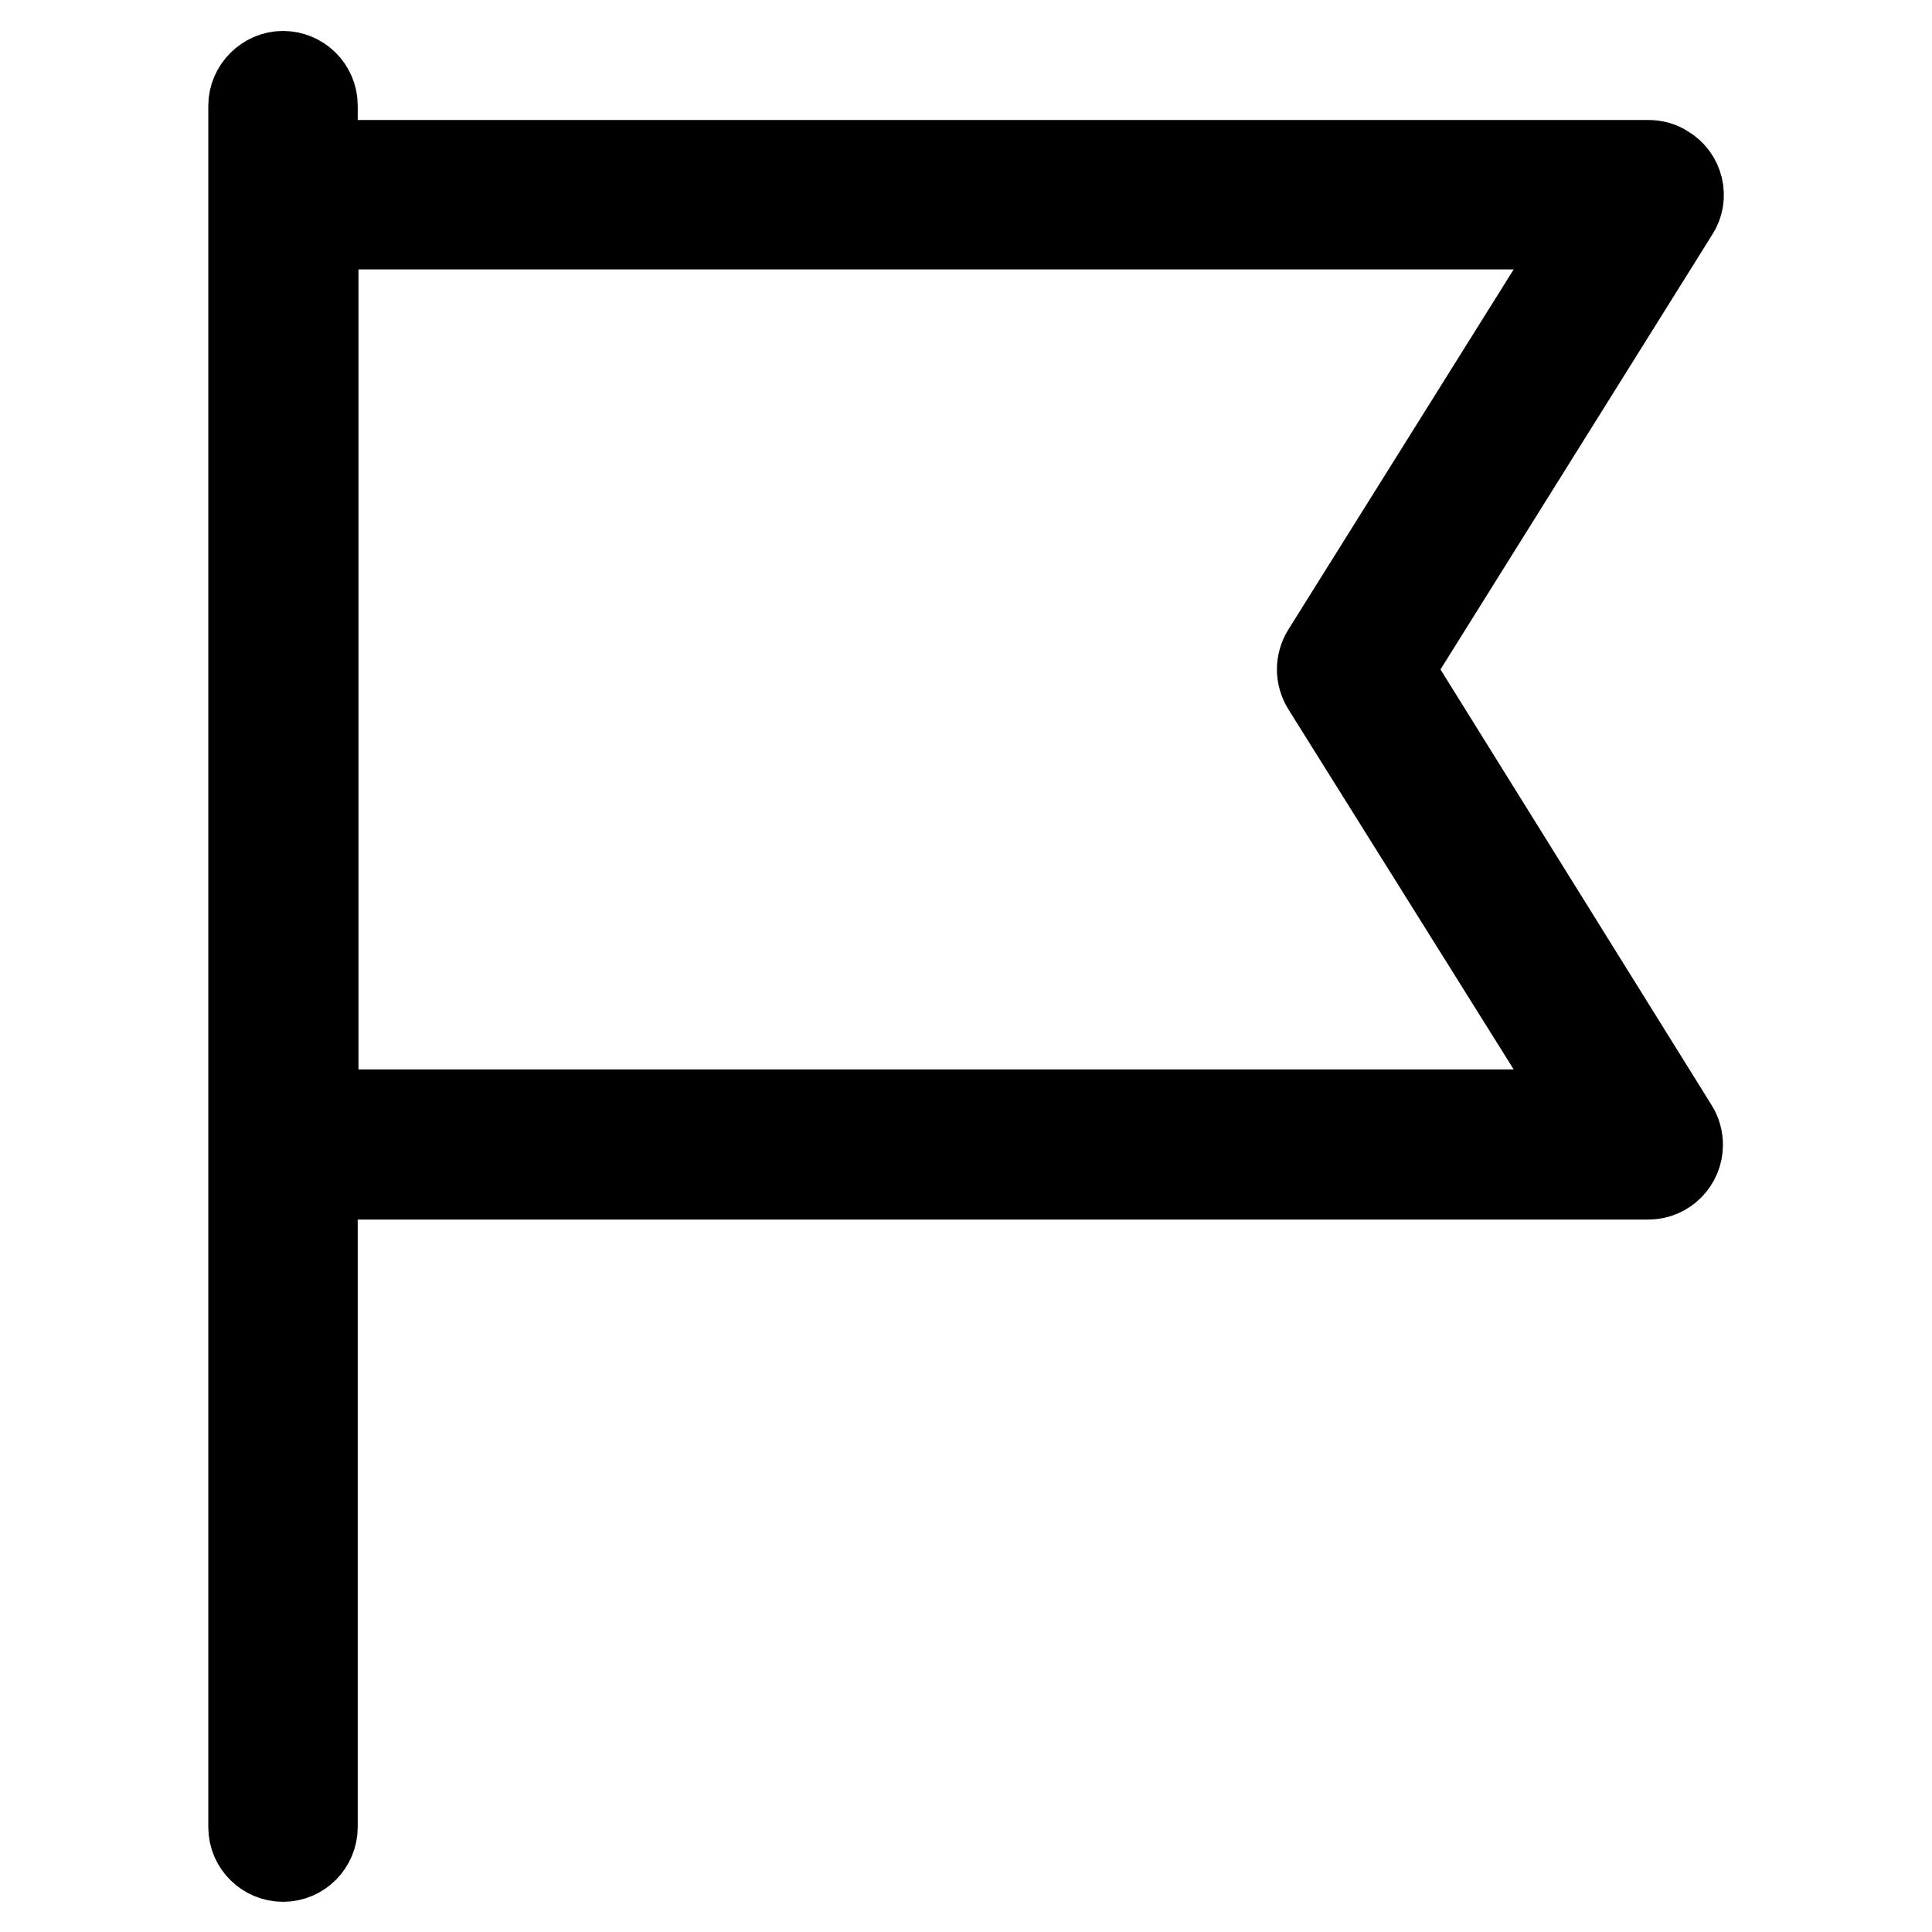 <?xml version="1.0" encoding="utf-8"?>
<!-- Svg Vector Icons : http://www.onlinewebfonts.com/icon -->
<!DOCTYPE svg PUBLIC "-//W3C//DTD SVG 1.1//EN" "http://www.w3.org/Graphics/SVG/1.1/DTD/svg11.dtd">
<svg version="1.1" xmlns="http://www.w3.org/2000/svg" xmlns:xlink="http://www.w3.org/1999/xlink" x="0px" y="0px" viewBox="0 0 256 256" enable-background="new 0 0 256 256" xml:space="preserve">
<g> <path stroke-width="12" fill-opacity="0" stroke="#000000"  d="M183.8,88.7l38-60.8c1.2-1.8,0.6-4.3-1.3-5.4c-0.6-0.4-1.3-0.6-2.1-0.6h-177v-7.9c0-2.2-1.8-3.9-3.9-3.9 s-3.9,1.8-3.9,3.9c0,0,0,0,0,0v228.1c0,2.2,1.8,3.9,3.9,3.9c2.2,0,3.9-1.8,3.9-3.9c0,0,0,0,0,0v-86.5h177c2.2,0,3.9-1.8,3.9-3.9 c0-0.7-0.2-1.5-0.6-2.1L183.8,88.7z M41.5,147.7v-118h169.9l-35.6,56.9c-0.8,1.3-0.8,2.9,0,4.2l35.6,56.9H41.5z"/></g>
</svg>